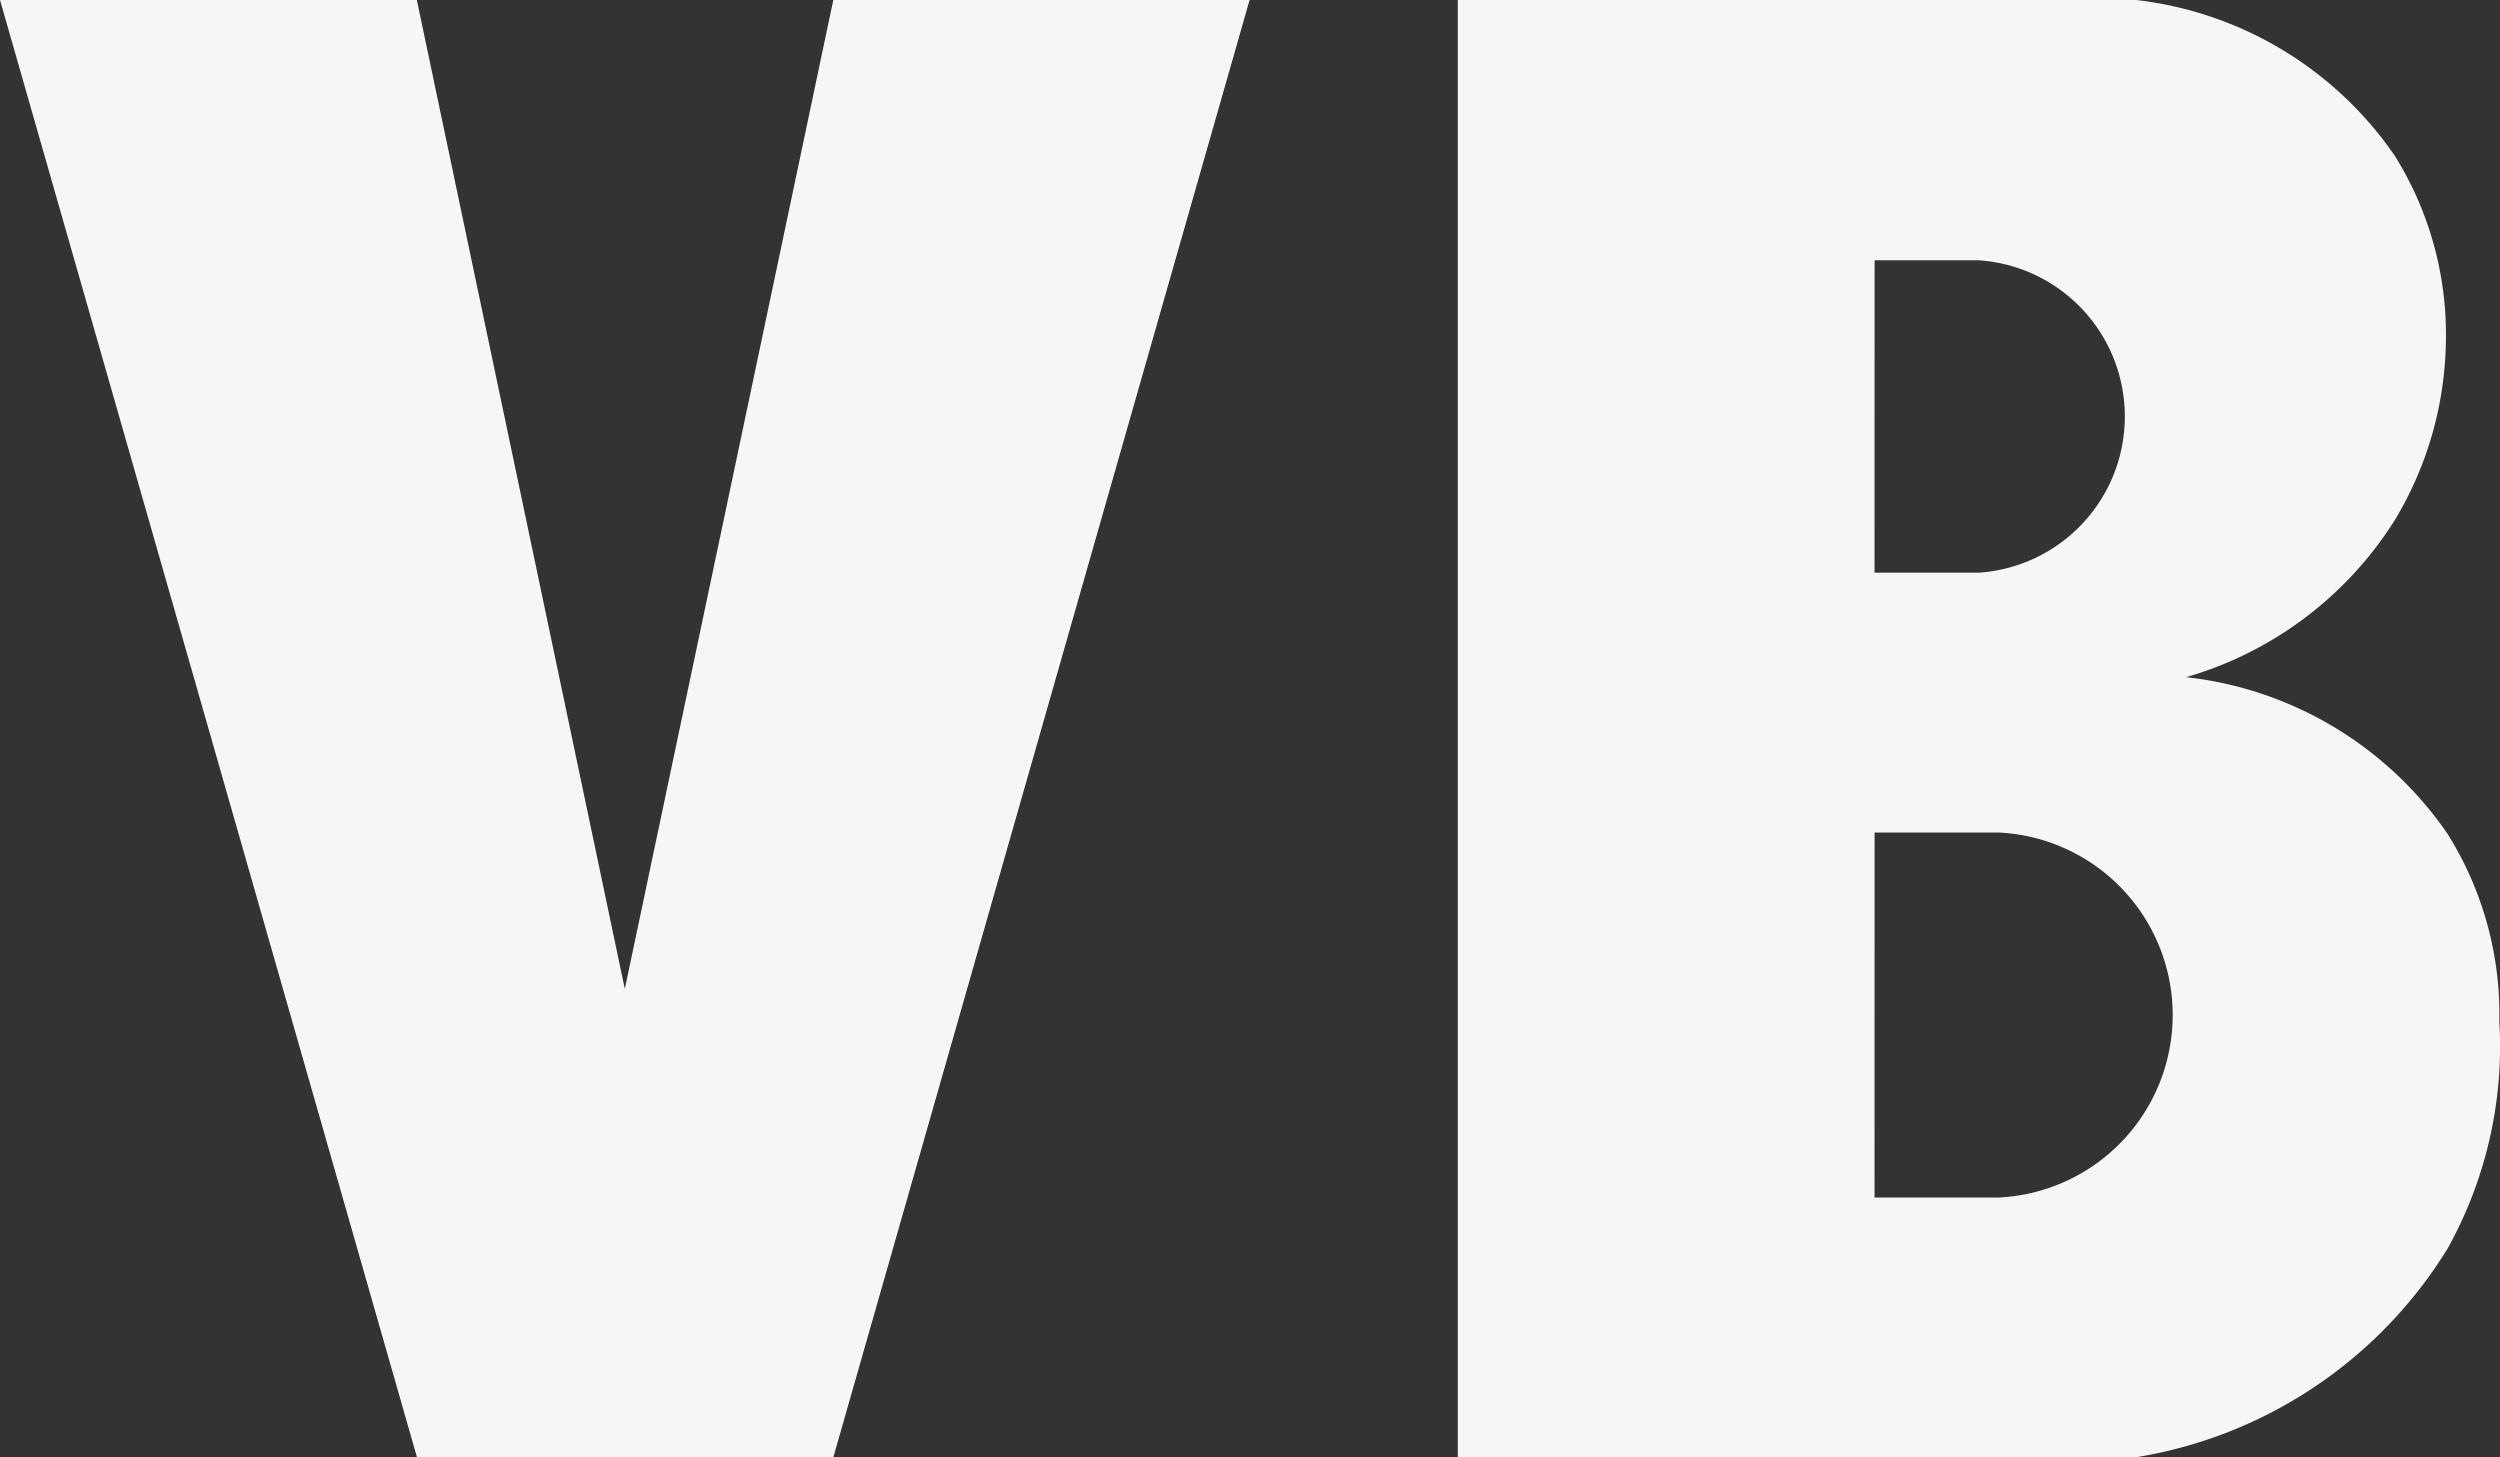 <svg id="Property_1_Default-15" data-name="Property 1=Default-15" xmlns="http://www.w3.org/2000/svg" width="55.064" height="32.101" viewBox="0 0 55.064 32.101">
  <rect x="0" y="0" width="55.064" height="32.101" fill="#333333" stroke="none"/>
  <path id="Path_7206" data-name="Path 7206" d="M9.181,0l4.581,21.781L18.354,0h9.169L18.354,32.1H9.185L0,0Z" fill="#f6f6f6"/>
  <path id="Path_7207" data-name="Path 7207" d="M32.109,0H47.051a8.021,8.021,0,0,1,5.7,3.438,7.431,7.431,0,0,1,1.122,4.011,7.834,7.834,0,0,1-1.122,4,8.077,8.077,0,0,1-4.6,3.466,8.061,8.061,0,0,1,5.758,3.452,7.471,7.471,0,0,1,1.14,4.128A9.167,9.167,0,0,1,53.91,27.5a9.922,9.922,0,0,1-6.881,4.6H32.109Zm9.179,12.614h2.292a3.448,3.448,0,0,0,0-6.881H41.289Zm0,13.762h2.733a4.024,4.024,0,0,0,0-8.039H41.289Z" fill="#f6f6f6"/>
</svg>
